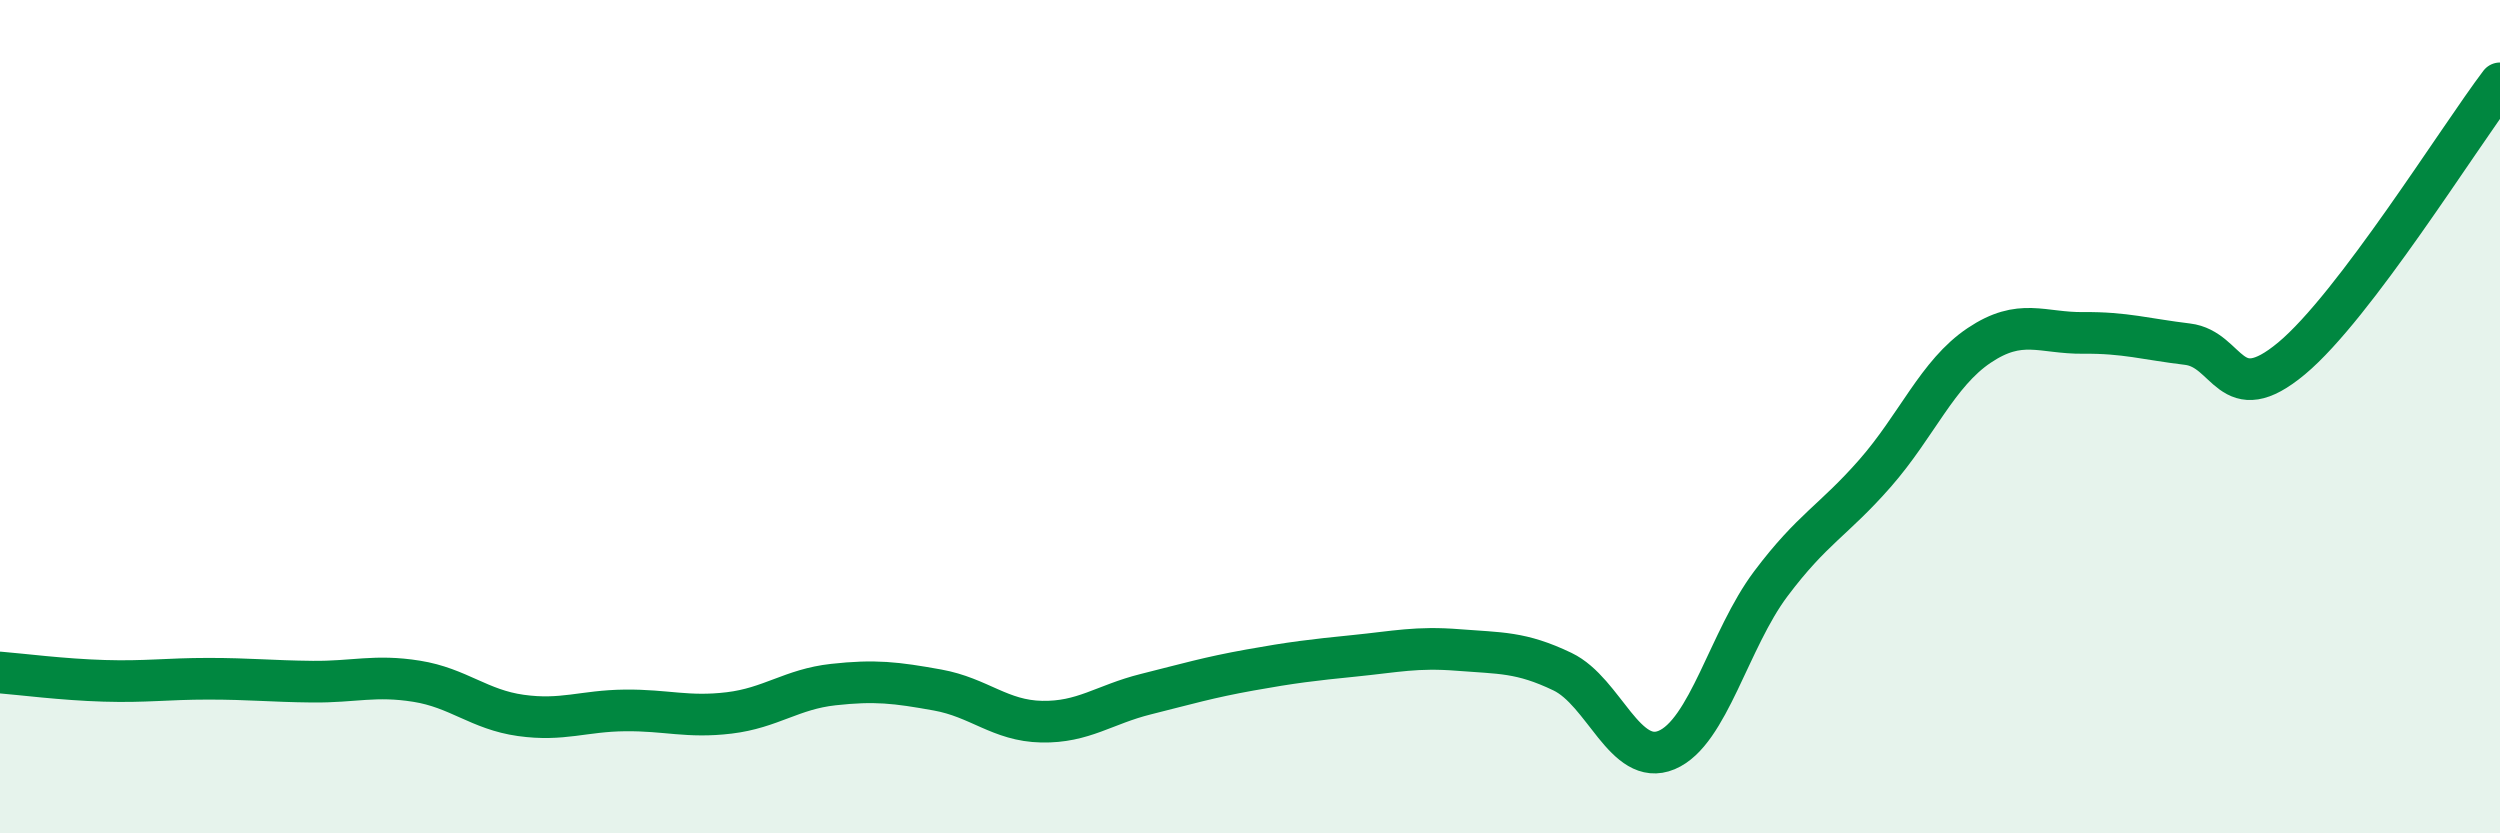
    <svg width="60" height="20" viewBox="0 0 60 20" xmlns="http://www.w3.org/2000/svg">
      <path
        d="M 0,16.14 C 0.5,16.18 1.5,16.31 2.5,16.34 C 3.5,16.37 4,16.29 5,16.29 C 6,16.29 6.5,16.35 7.5,16.36 C 8.5,16.37 9,16.19 10,16.35 C 11,16.51 11.5,17.03 12.5,17.17 C 13.5,17.31 14,17.06 15,17.05 C 16,17.04 16.5,17.23 17.5,17.11 C 18.5,16.99 19,16.54 20,16.43 C 21,16.32 21.5,16.38 22.5,16.56 C 23.5,16.74 24,17.3 25,17.32 C 26,17.34 26.5,16.91 27.5,16.66 C 28.5,16.41 29,16.26 30,16.08 C 31,15.9 31.5,15.84 32.5,15.74 C 33.5,15.64 34,15.52 35,15.6 C 36,15.68 36.5,15.64 37.5,16.12 C 38.5,16.6 39,18.42 40,18 C 41,17.58 41.5,15.34 42.5,14.01 C 43.5,12.68 44,12.5 45,11.36 C 46,10.22 46.5,8.96 47.5,8.29 C 48.5,7.62 49,8 50,7.99 C 51,7.98 51.5,8.14 52.5,8.26 C 53.5,8.38 53.5,9.85 55,8.6 C 56.5,7.35 59,3.32 60,2L60 20L0 20Z"
        fill="#008740"
        opacity="0.1"
        stroke-linecap="round"
        stroke-linejoin="round"
      />
      <path
        d="M 0,16.14 C 0.5,16.18 1.5,16.31 2.5,16.34 C 3.5,16.37 4,16.29 5,16.29 C 6,16.29 6.5,16.35 7.5,16.36 C 8.5,16.37 9,16.19 10,16.35 C 11,16.51 11.5,17.03 12.5,17.17 C 13.5,17.31 14,17.06 15,17.05 C 16,17.04 16.5,17.23 17.5,17.11 C 18.5,16.99 19,16.54 20,16.43 C 21,16.32 21.5,16.38 22.5,16.56 C 23.5,16.74 24,17.3 25,17.32 C 26,17.34 26.5,16.91 27.5,16.66 C 28.5,16.41 29,16.26 30,16.08 C 31,15.9 31.5,15.84 32.5,15.74 C 33.5,15.64 34,15.52 35,15.6 C 36,15.68 36.5,15.64 37.5,16.12 C 38.5,16.6 39,18.42 40,18 C 41,17.58 41.5,15.34 42.5,14.01 C 43.5,12.68 44,12.5 45,11.36 C 46,10.22 46.5,8.96 47.5,8.29 C 48.5,7.62 49,8 50,7.99 C 51,7.98 51.5,8.14 52.5,8.26 C 53.5,8.38 53.5,9.85 55,8.6 C 56.5,7.35 59,3.32 60,2"
        stroke="#008740"
        stroke-width="1"
        fill="none"
        stroke-linecap="round"
        stroke-linejoin="round"
      />
    </svg>
  